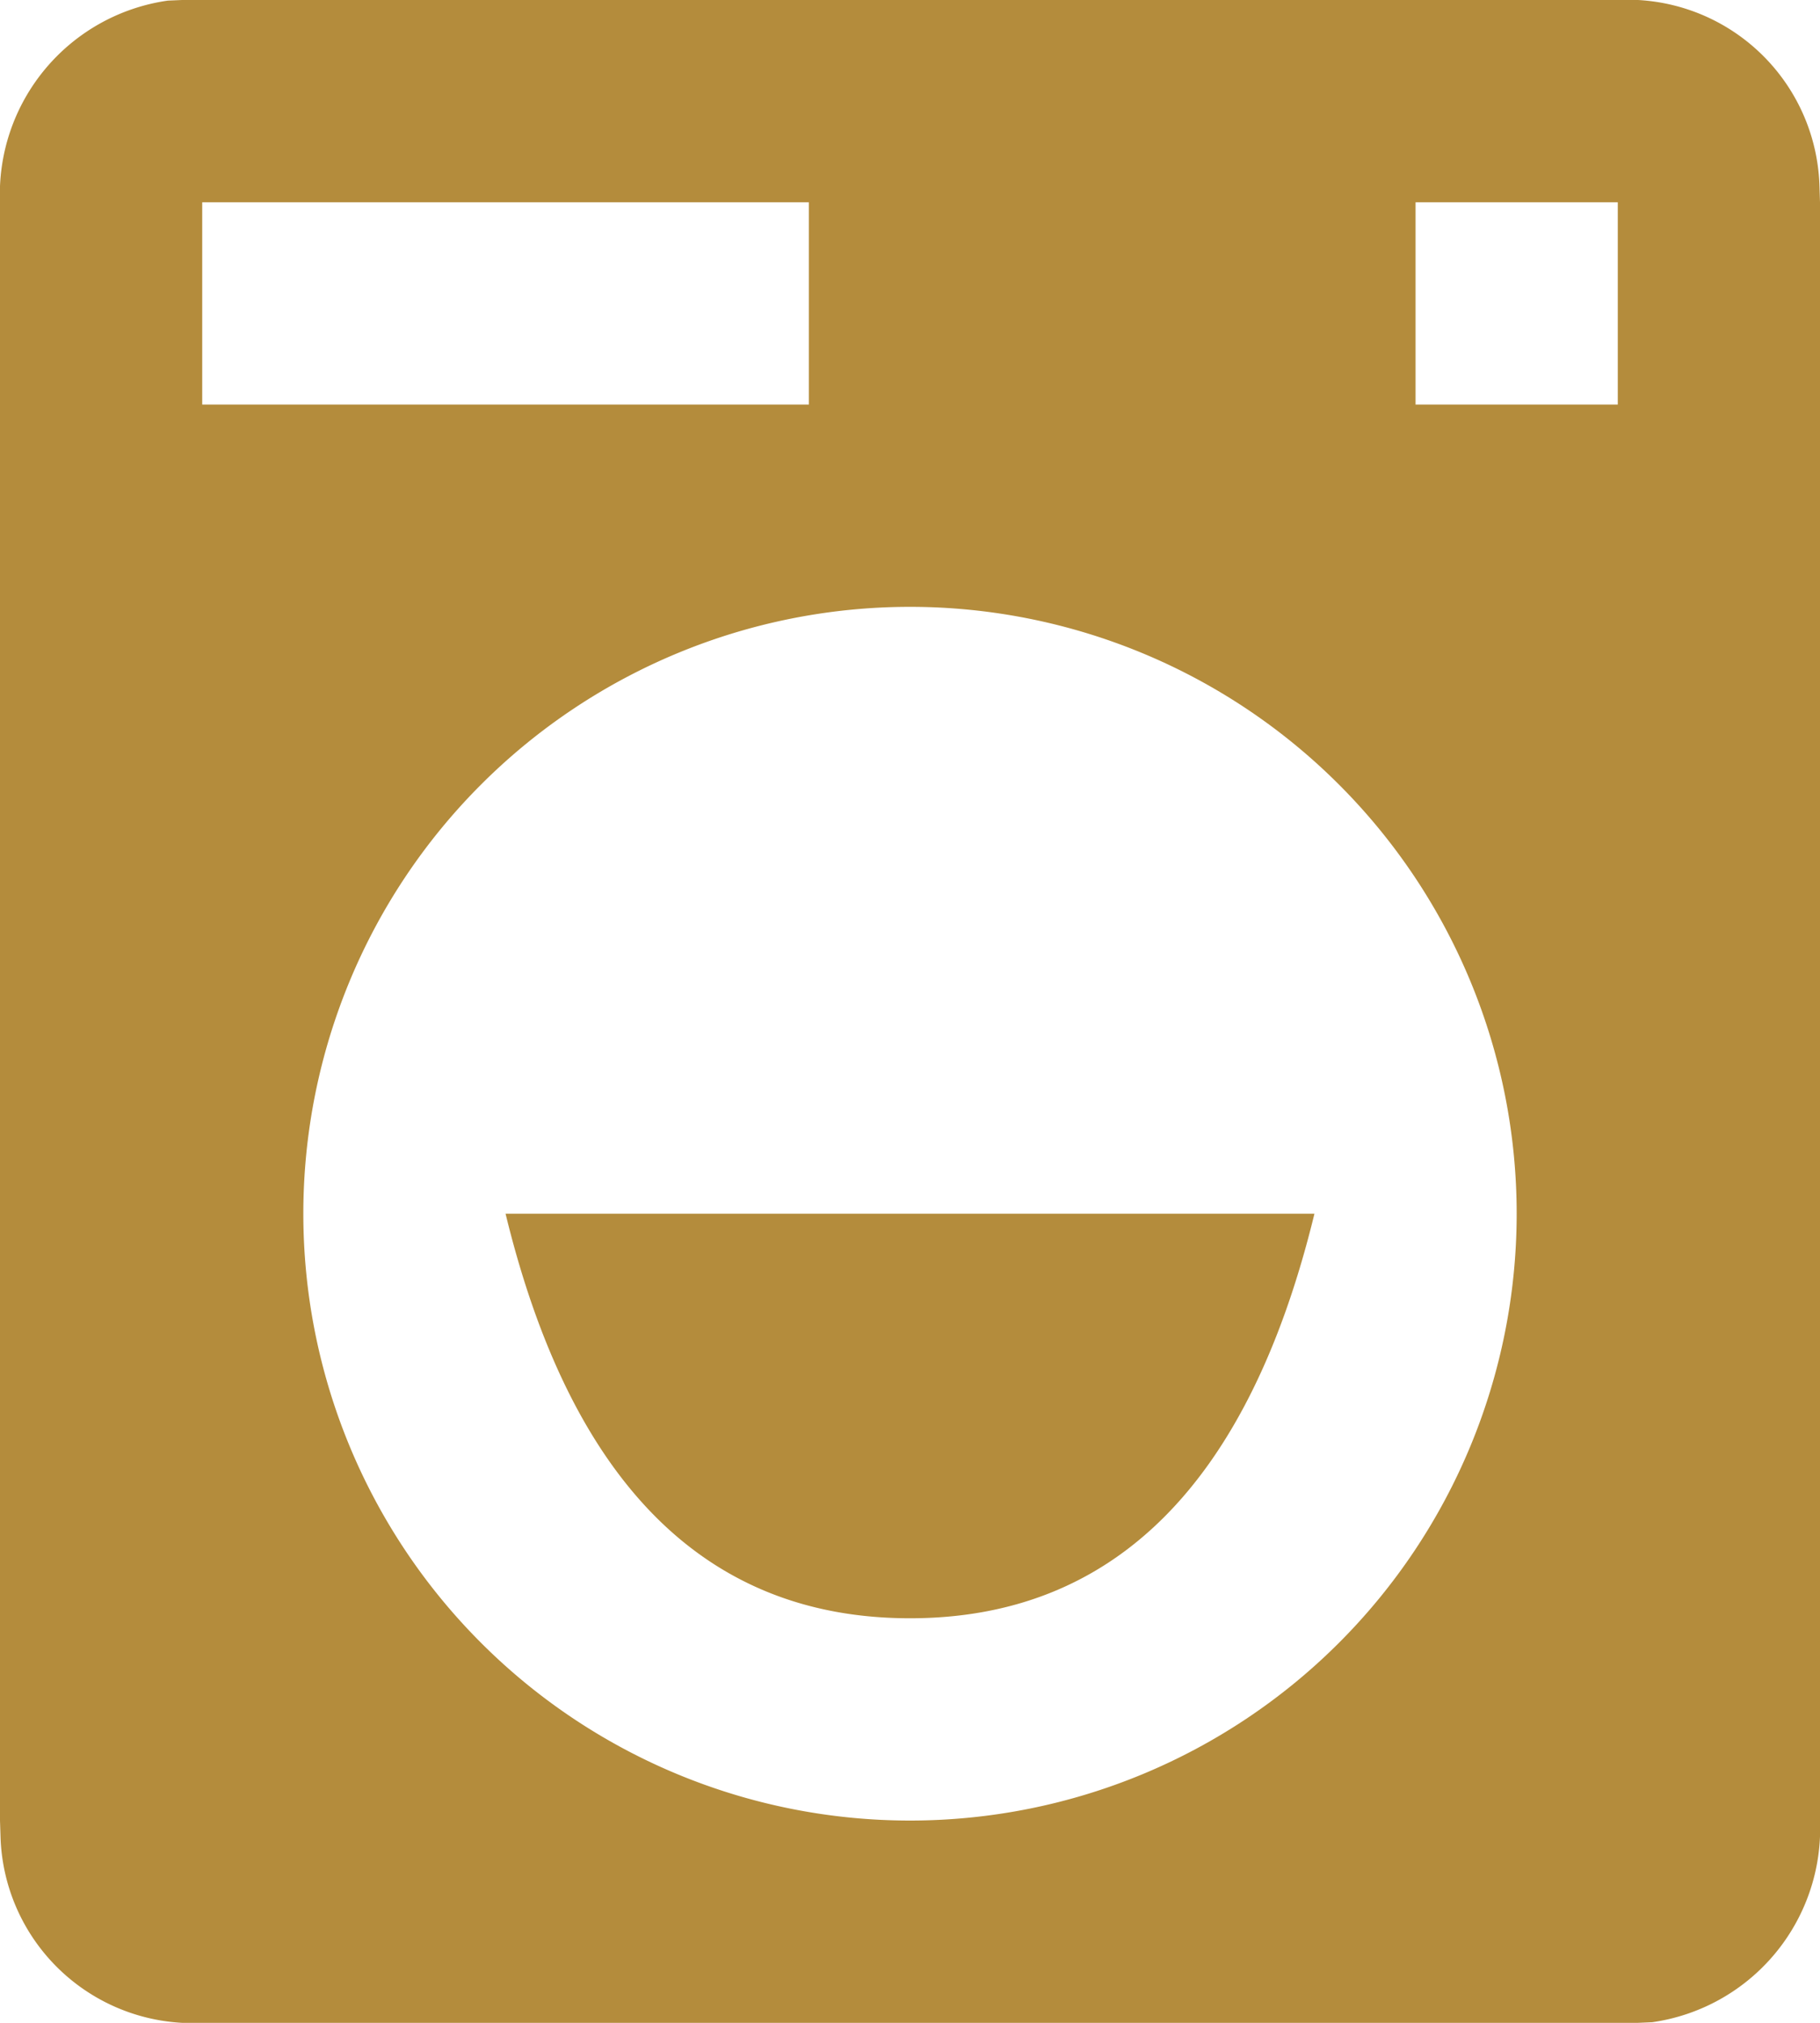 <svg xmlns="http://www.w3.org/2000/svg" width="18" height="20" viewBox="0 0 18 20">
  <path id="Path_247" data-name="Path 247" d="M16.2-20a1.9,1.9,0,0,1,1.795,1.844L18-18V-2A1.934,1.934,0,0,1,16.34-.006L16.2,0H1.8A1.9,1.9,0,0,1,.005-1.844L0-2V-18a1.934,1.934,0,0,1,1.66-1.994L1.8-20ZM9-14A6,6,0,0,0,3-8,6,6,0,0,0,9-2a6,6,0,0,0,6-6A6,6,0,0,0,9-14Zm4,6q-.974,4-4,4T5-8h8ZM8-18H2v2H8Zm8,0H14v2h2Z" transform="translate(0 20)" fill="#b48c3c" fill-rule="evenodd"/>
</svg>
